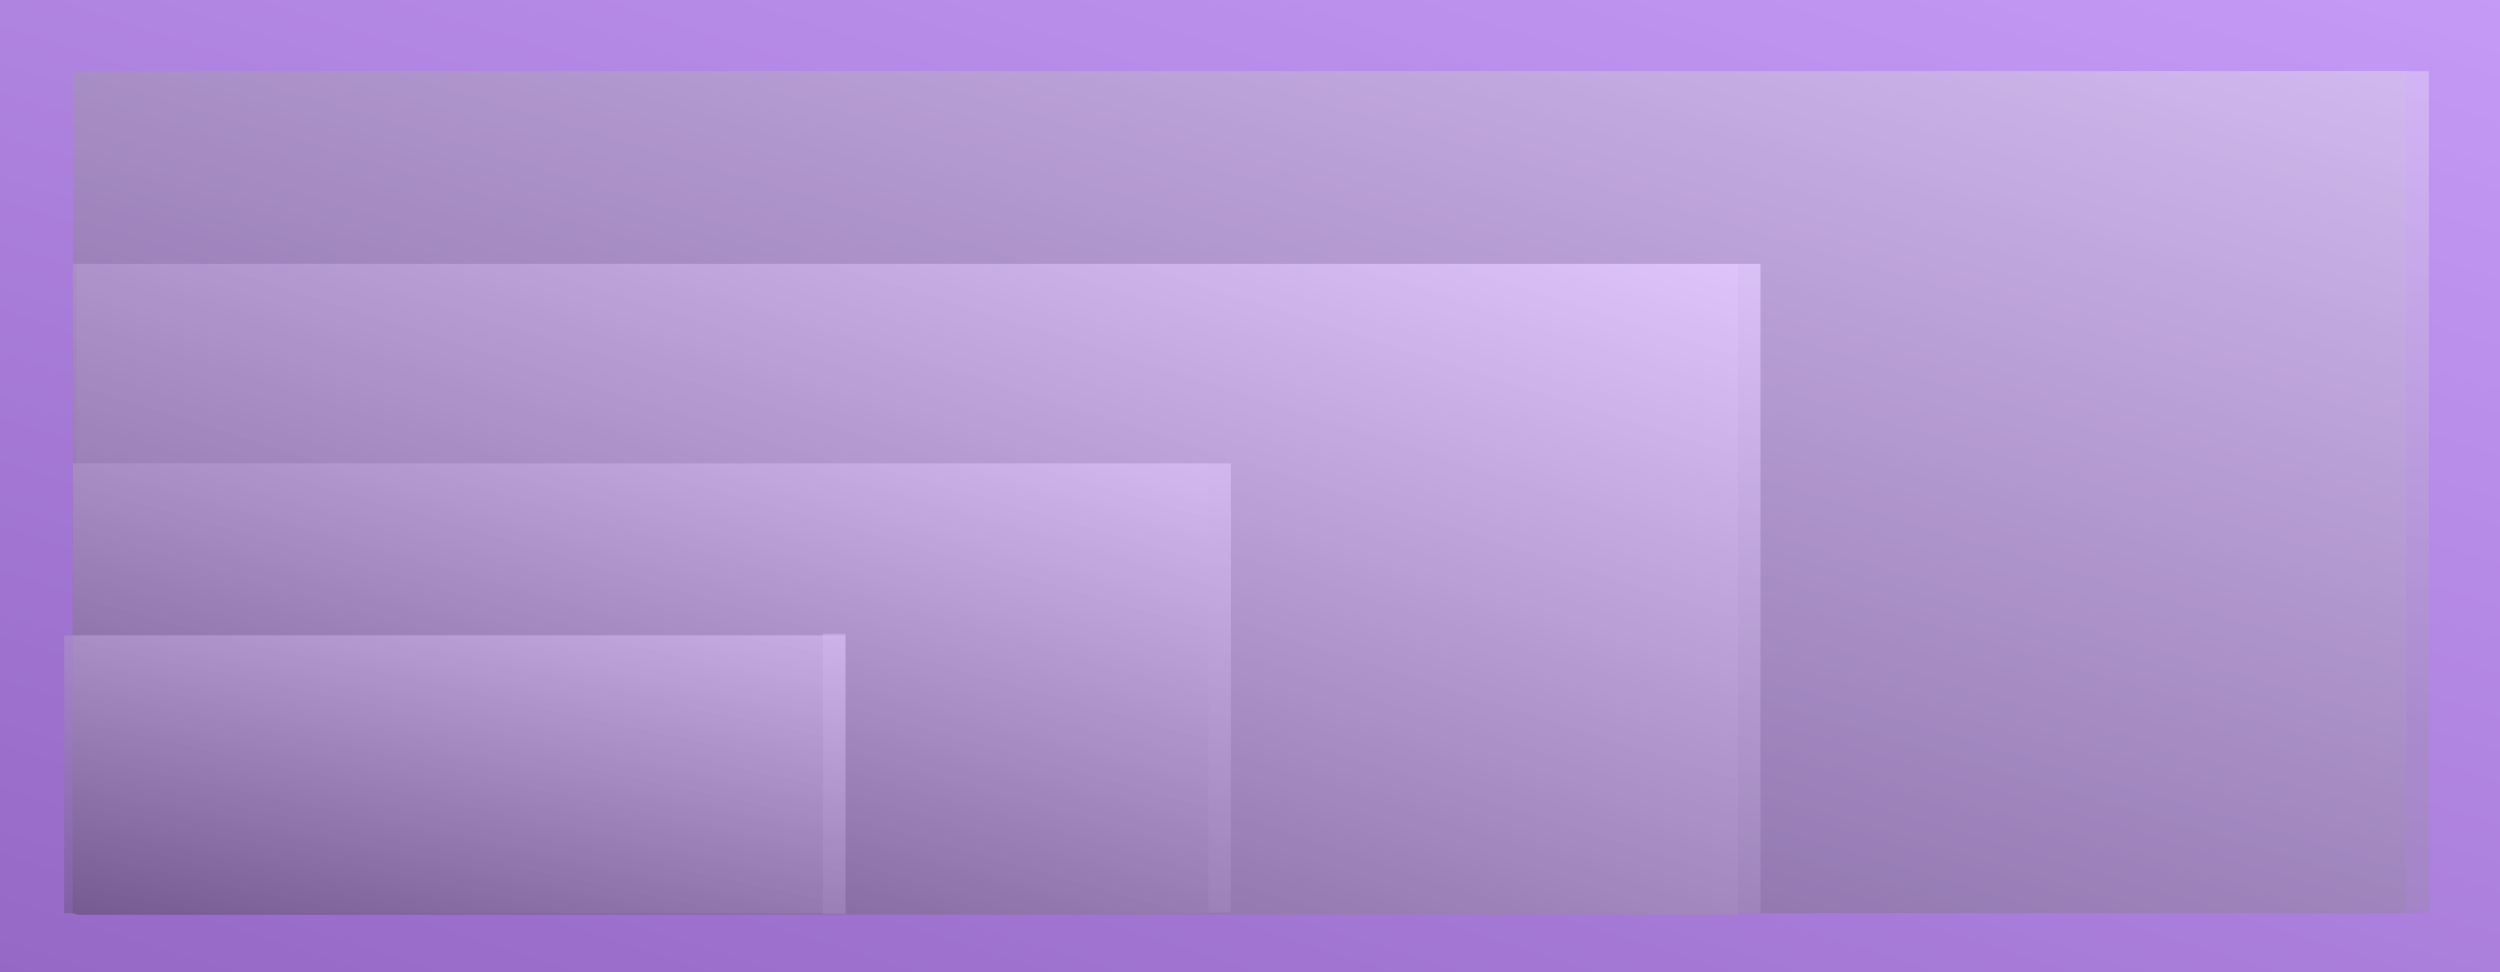 <svg width="1440" height="560" viewBox="0 0 1440 560" fill="none" xmlns="http://www.w3.org/2000/svg">
<rect x="0" y="0" width="1440" height="560" fill="#808080" stroke="none"/>
<g clip-path="url(#clip0_111_11826)">
<rect width="1440" height="560" fill="#B979FF"/>
<g style="mix-blend-mode:overlay" opacity="0.6">
<rect opacity="0.5" width="1440" height="560" fill="url(#paint0_linear_111_11826)"/>
<rect opacity="0.5" x="42" y="41" width="1357" height="485" fill="url(#paint1_linear_111_11826)"/>
<rect opacity="0.9" x="42" y="41" width="1344" height="485" fill="url(#paint2_linear_111_11826)"/>
<rect opacity="0.7" x="42" y="152" width="972" height="374" fill="url(#paint3_linear_111_11826)"/>
<rect opacity="0.7" x="44" y="152" width="957" height="375" fill="url(#paint4_linear_111_11826)"/>
<rect opacity="0.7" x="42" y="267" width="667" height="259" fill="url(#paint5_linear_111_11826)"/>
<rect opacity="0.7" x="42" y="267" width="654" height="259" fill="url(#paint6_linear_111_11826)"/>
<rect opacity="0.7" x="42" y="366" width="445" height="160" fill="url(#paint7_linear_111_11826)"/>
<rect opacity="0.7" x="37" y="366" width="437" height="160" fill="url(#paint8_linear_111_11826)"/>
<path opacity="0.35" d="M1014 152H1001V525.5H1014V152Z" fill="url(#paint9_linear_111_11826)"/>
<path opacity="0.35" d="M1399 41H1386V523H1399V41Z" fill="url(#paint10_linear_111_11826)"/>
<path opacity="0.35" d="M709 267H696V525.5H709V267Z" fill="url(#paint11_linear_111_11826)"/>
<path opacity="0.35" d="M487 365H474V526.5H487V365Z" fill="url(#paint12_linear_111_11826)"/>
</g>
</g>
<defs>
<linearGradient id="paint0_linear_111_11826" x1="-2.44472e-05" y1="560" x2="296.739" y2="-366.981" gradientUnits="userSpaceOnUse">
<stop stop-color="#444444"/>
<stop offset="1" stop-color="#E2E7E3"/>
</linearGradient>
<linearGradient id="paint1_linear_111_11826" x1="42" y1="526" x2="281.653" y2="-288.595" gradientUnits="userSpaceOnUse">
<stop stop-color="#444444"/>
<stop offset="1" stop-color="#E2E7E3"/>
</linearGradient>
<linearGradient id="paint2_linear_111_11826" x1="42" y1="526" x2="283.597" y2="-287.335" gradientUnits="userSpaceOnUse">
<stop stop-color="#444444"/>
<stop offset="1" stop-color="#E2E7E3"/>
</linearGradient>
<linearGradient id="paint3_linear_111_11826" x1="42" y1="526" x2="236.052" y2="-92.698" gradientUnits="userSpaceOnUse">
<stop stop-color="#404040"/>
<stop offset="1" stop-color="#FBFBFB"/>
</linearGradient>
<linearGradient id="paint4_linear_111_11826" x1="44" y1="527" x2="241.492" y2="-91.296" gradientUnits="userSpaceOnUse">
<stop stop-color="#404040"/>
<stop offset="1" stop-color="#FBFBFB"/>
</linearGradient>
<linearGradient id="paint5_linear_111_11826" x1="42" y1="526" x2="158.839" y2="107.889" gradientUnits="userSpaceOnUse">
<stop stop-color="#353535"/>
<stop offset="1" stop-color="#EAEAEA"/>
</linearGradient>
<linearGradient id="paint6_linear_111_11826" x1="42" y1="526" x2="160.816" y2="109.101" gradientUnits="userSpaceOnUse">
<stop stop-color="#353535"/>
<stop offset="1" stop-color="#EAEAEA"/>
</linearGradient>
<linearGradient id="paint7_linear_111_11826" x1="42" y1="526" x2="95.237" y2="271.115" gradientUnits="userSpaceOnUse">
<stop stop-color="#494949"/>
<stop offset="1" stop-color="#DADADA"/>
</linearGradient>
<linearGradient id="paint8_linear_111_11826" x1="37" y1="526" x2="91.128" y2="271.508" gradientUnits="userSpaceOnUse">
<stop stop-color="#494949"/>
<stop offset="1" stop-color="#DADADA"/>
</linearGradient>
<linearGradient id="paint9_linear_111_11826" x1="1007.5" y1="152" x2="1007.5" y2="525.5" gradientUnits="userSpaceOnUse">
<stop stop-color="#FBFBFB"/>
<stop offset="1" stop-color="#8A8A8A"/>
</linearGradient>
<linearGradient id="paint10_linear_111_11826" x1="1392.5" y1="41" x2="1392.5" y2="415.666" gradientUnits="userSpaceOnUse">
<stop stop-color="white"/>
<stop offset="1" stop-color="#949494"/>
</linearGradient>
<linearGradient id="paint11_linear_111_11826" x1="702.5" y1="267" x2="702.5" y2="640.5" gradientUnits="userSpaceOnUse">
<stop stop-color="#ECEDEC"/>
<stop offset="0.688" stop-color="#9B9B9B"/>
</linearGradient>
<linearGradient id="paint12_linear_111_11826" x1="480.5" y1="365" x2="480.5" y2="738.5" gradientUnits="userSpaceOnUse">
<stop stop-color="white"/>
<stop offset="0.448" stop-color="#9D9D9D"/>
</linearGradient>
<clipPath id="clip0_111_11826">
<rect width="1440" height="560" fill="white"/>
</clipPath>
</defs>
</svg>
